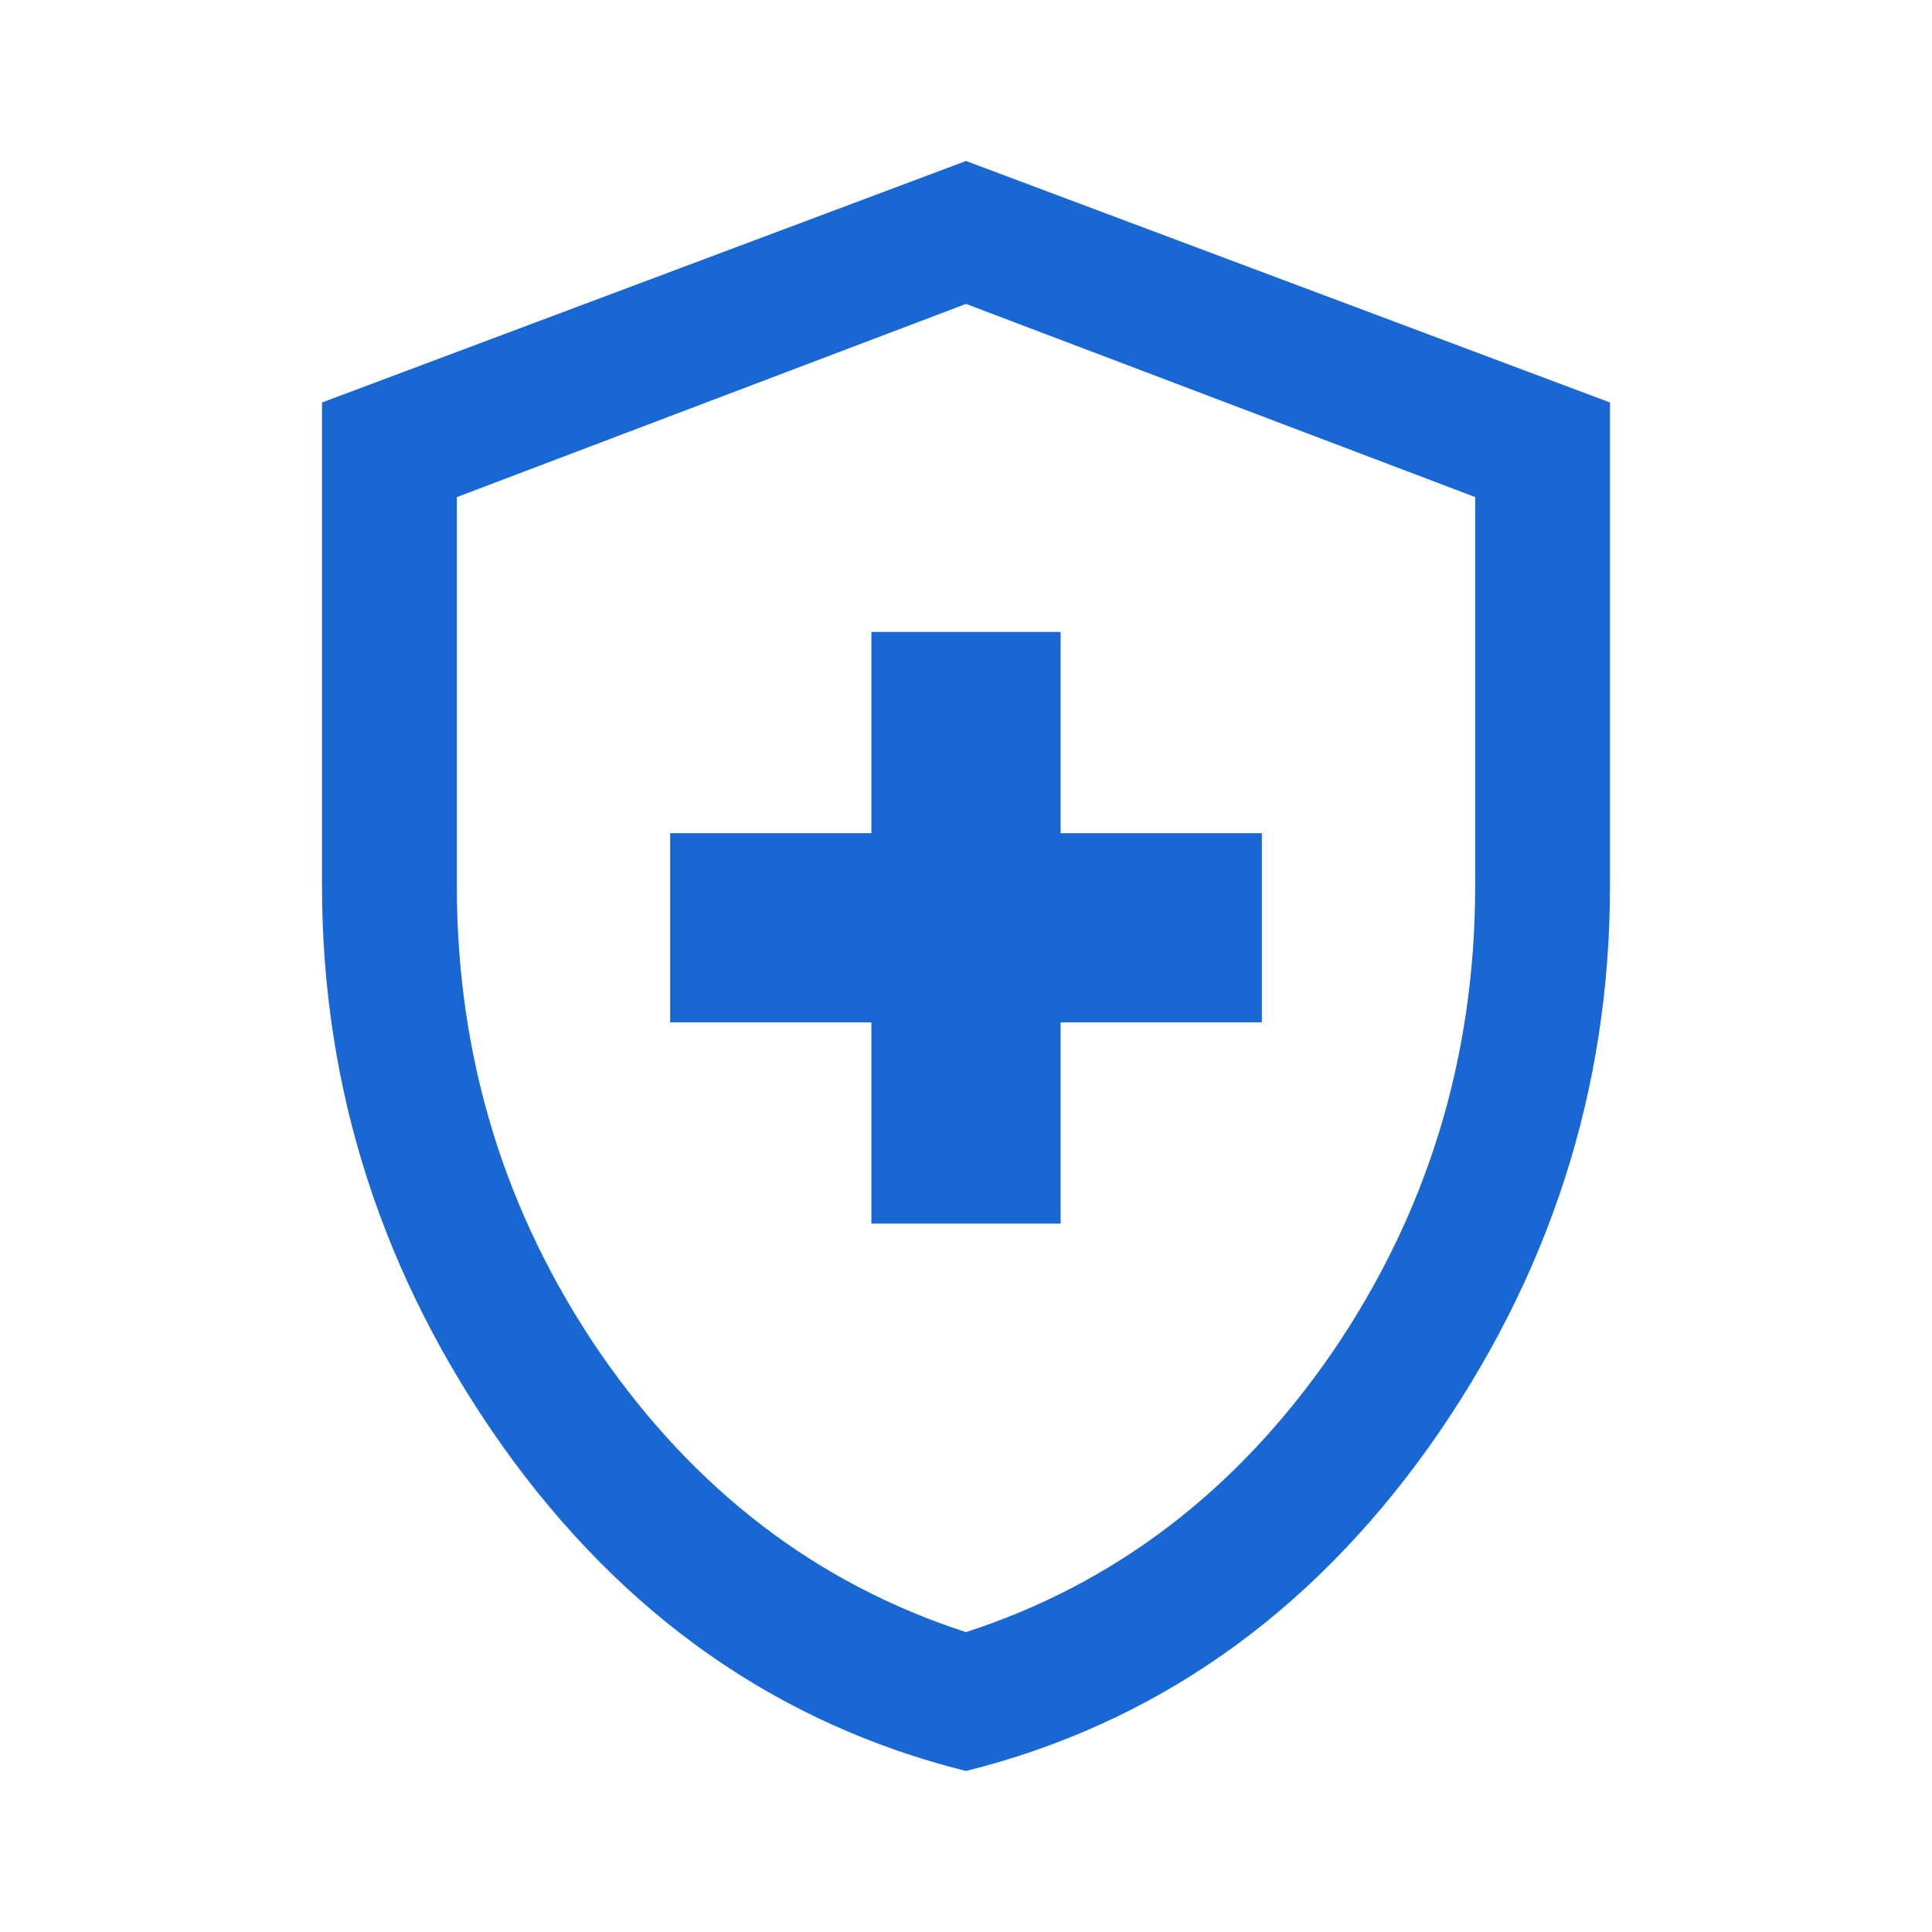 <svg width="60" height="60" viewBox="0 0 60 60" fill="none" xmlns="http://www.w3.org/2000/svg"><path d="M27.063 38h5.875v-6.25h6.25v-5.875h-6.25v-6.25h-5.876v6.25h-6.25v5.875h6.25V38zM30 55c-5.833-1.458-10.625-4.813-14.375-10.063C11.875 39.647 10 33.834 10 27.5v-15L30 5l20 7.5v15c0 6.333-1.875 12.146-5.625 17.438C40.625 50.188 35.833 53.541 30 55zm0-4.313c4.625-1.5 8.417-4.395 11.375-8.687 2.958-4.333 4.438-9.167 4.438-14.5V15.437L30 9.438l-15.813 6V27.5c0 5.333 1.48 10.167 4.438 14.5 2.958 4.292 6.75 7.188 11.375 8.688z" fill="#1967D2"/></svg>